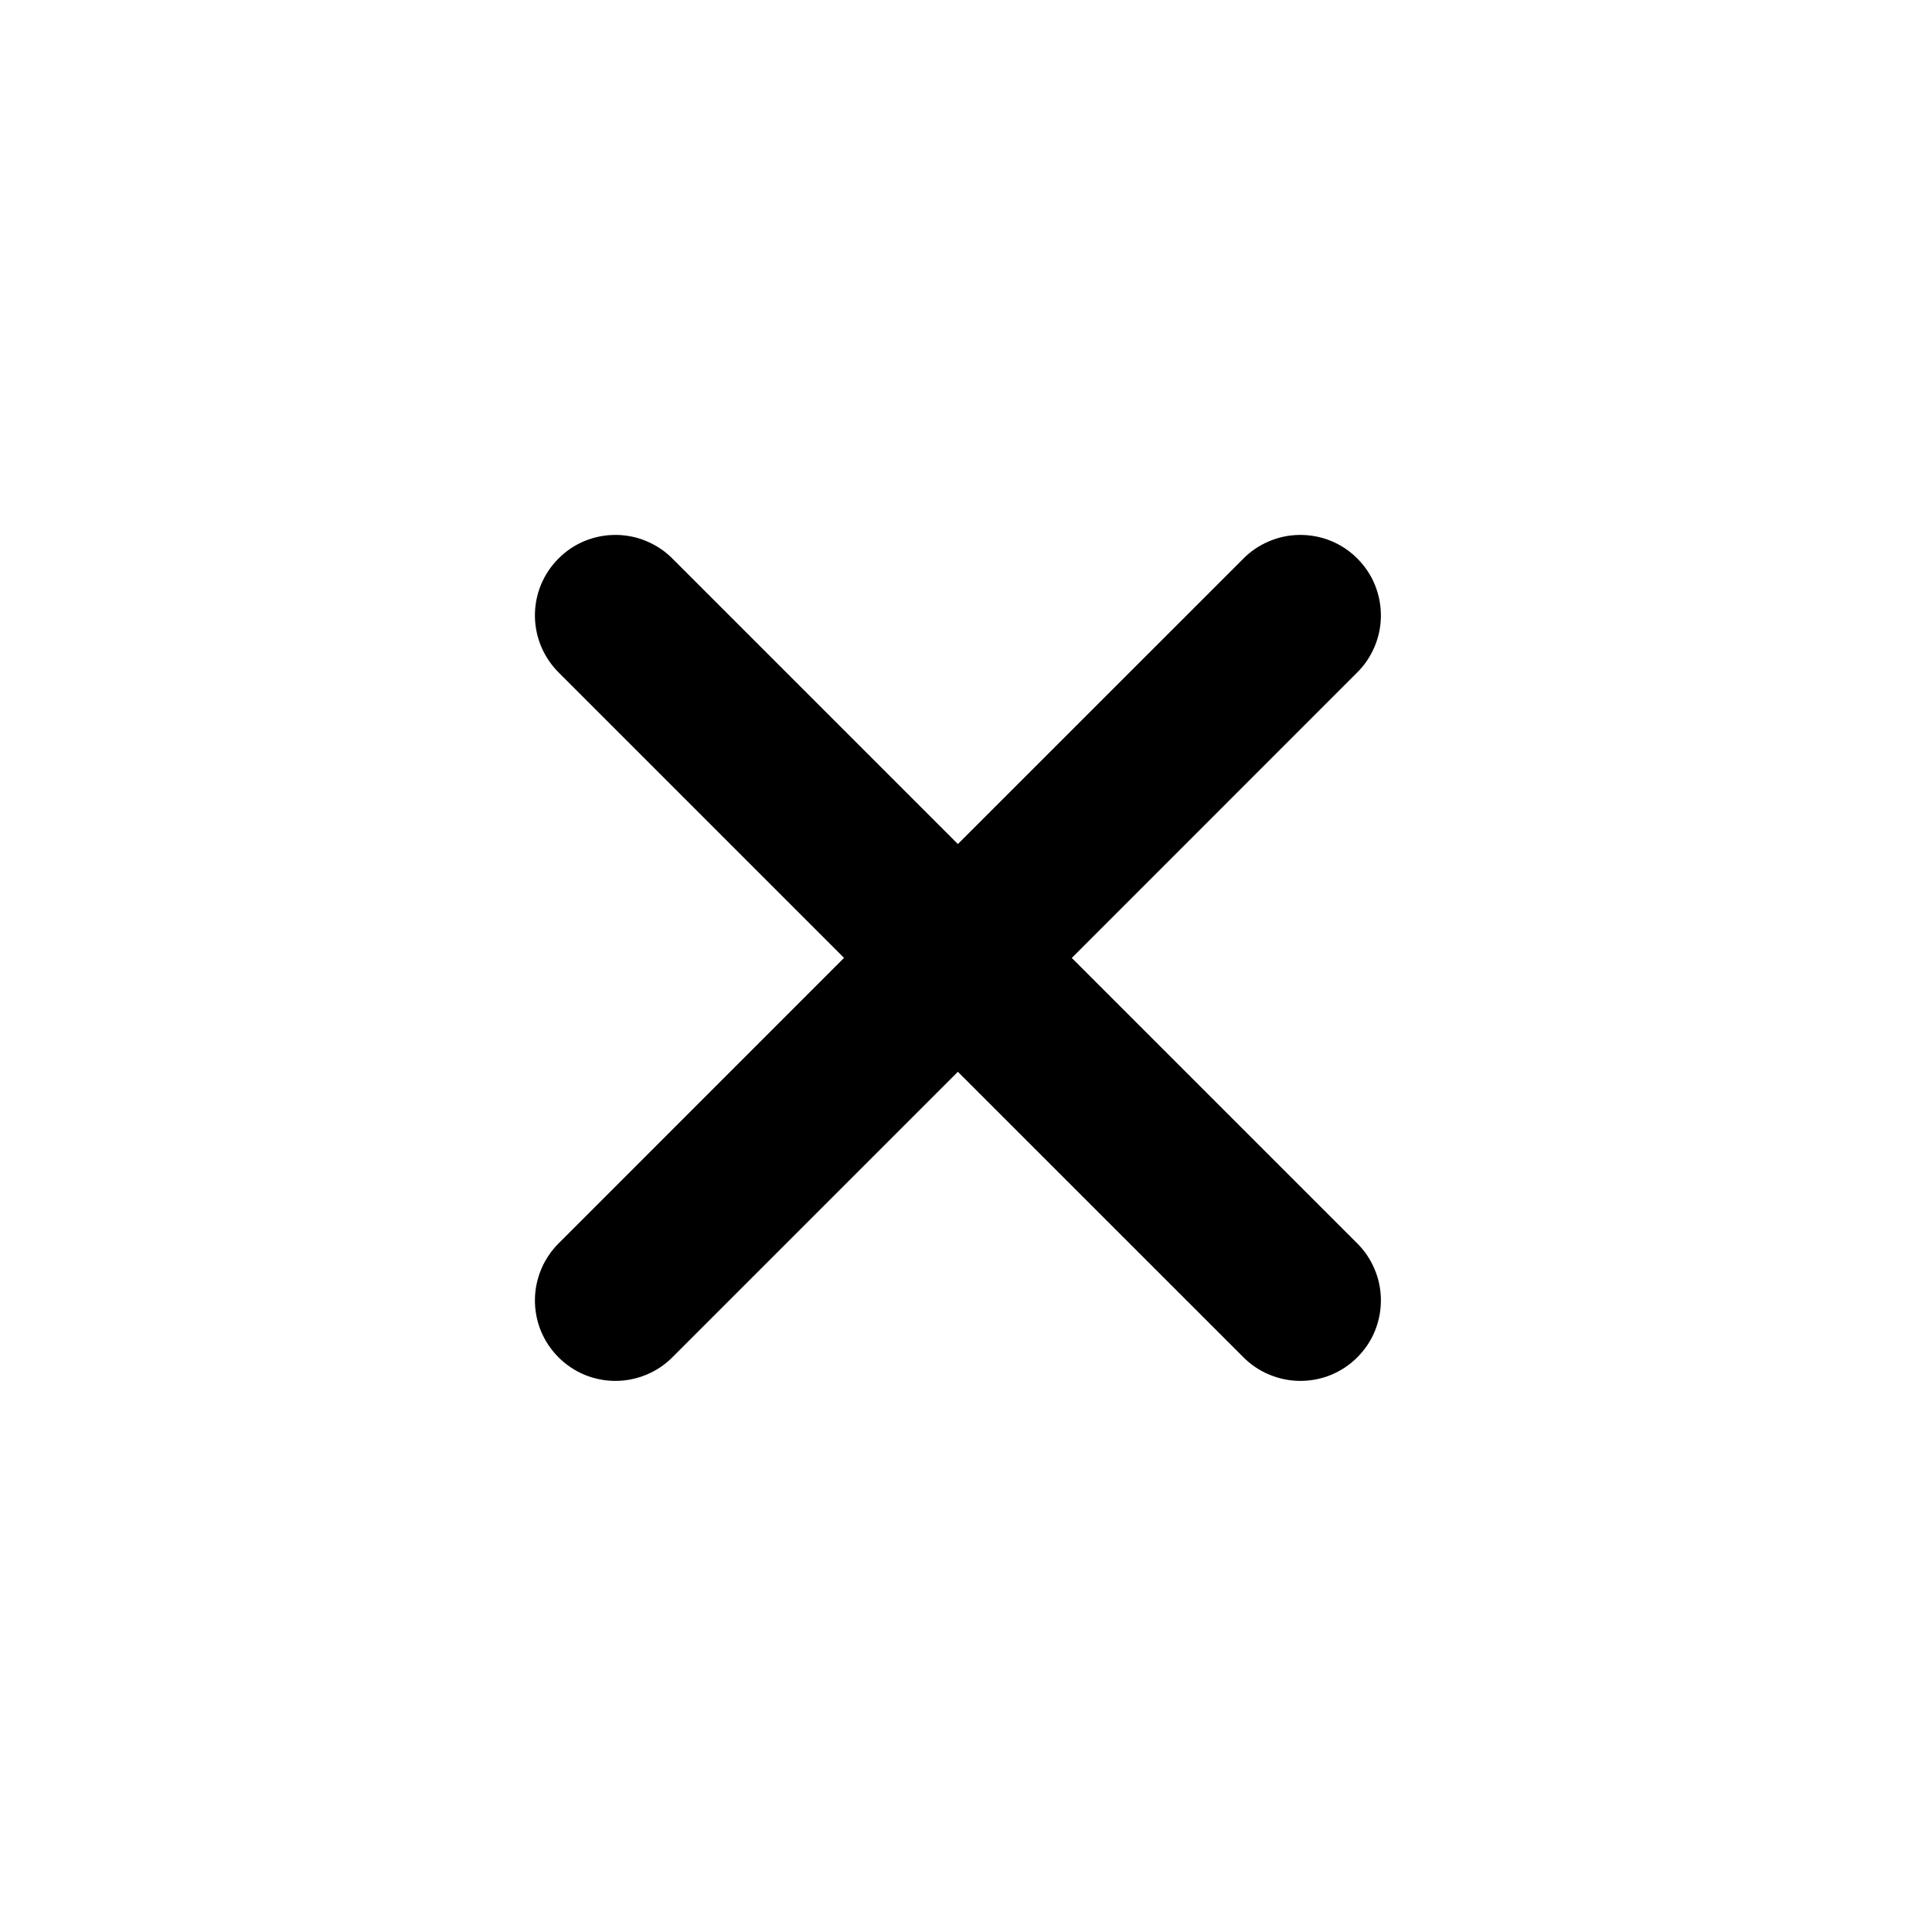 <svg width="24" height="24" viewBox="0 0 24 24" fill="none" xmlns="http://www.w3.org/2000/svg">
<g id="icon-close">
<path id="Vector" d="M13.314 11.9L16.849 8.364C16.945 8.272 17.021 8.161 17.073 8.039C17.126 7.917 17.153 7.786 17.154 7.653C17.155 7.521 17.13 7.389 17.08 7.266C17.03 7.143 16.955 7.032 16.861 6.938C16.768 6.844 16.656 6.769 16.533 6.719C16.41 6.669 16.278 6.644 16.146 6.645C16.013 6.646 15.882 6.673 15.76 6.726C15.638 6.778 15.527 6.854 15.435 6.95L11.899 10.485L8.364 6.95C8.272 6.854 8.161 6.778 8.039 6.726C7.917 6.673 7.786 6.646 7.653 6.645C7.521 6.644 7.389 6.669 7.266 6.719C7.143 6.769 7.032 6.844 6.938 6.938C6.844 7.032 6.77 7.143 6.719 7.266C6.669 7.389 6.644 7.521 6.645 7.653C6.646 7.786 6.674 7.917 6.726 8.039C6.778 8.161 6.855 8.272 6.95 8.364L10.485 11.899L6.95 15.435C6.855 15.527 6.778 15.638 6.726 15.76C6.674 15.882 6.646 16.013 6.645 16.146C6.644 16.278 6.669 16.41 6.719 16.533C6.77 16.656 6.844 16.767 6.938 16.861C7.032 16.955 7.143 17.029 7.266 17.08C7.389 17.13 7.521 17.155 7.653 17.154C7.786 17.153 7.917 17.125 8.039 17.073C8.161 17.021 8.272 16.945 8.364 16.849L11.899 13.314L15.435 16.849C15.527 16.945 15.638 17.021 15.76 17.073C15.882 17.125 16.013 17.153 16.146 17.154C16.278 17.155 16.41 17.13 16.533 17.08C16.656 17.029 16.768 16.955 16.861 16.861C16.955 16.767 17.03 16.656 17.08 16.533C17.13 16.41 17.155 16.278 17.154 16.146C17.153 16.013 17.126 15.882 17.073 15.76C17.021 15.638 16.945 15.527 16.849 15.435L13.314 11.9Z" fill="black"/>
</g>
</svg>
